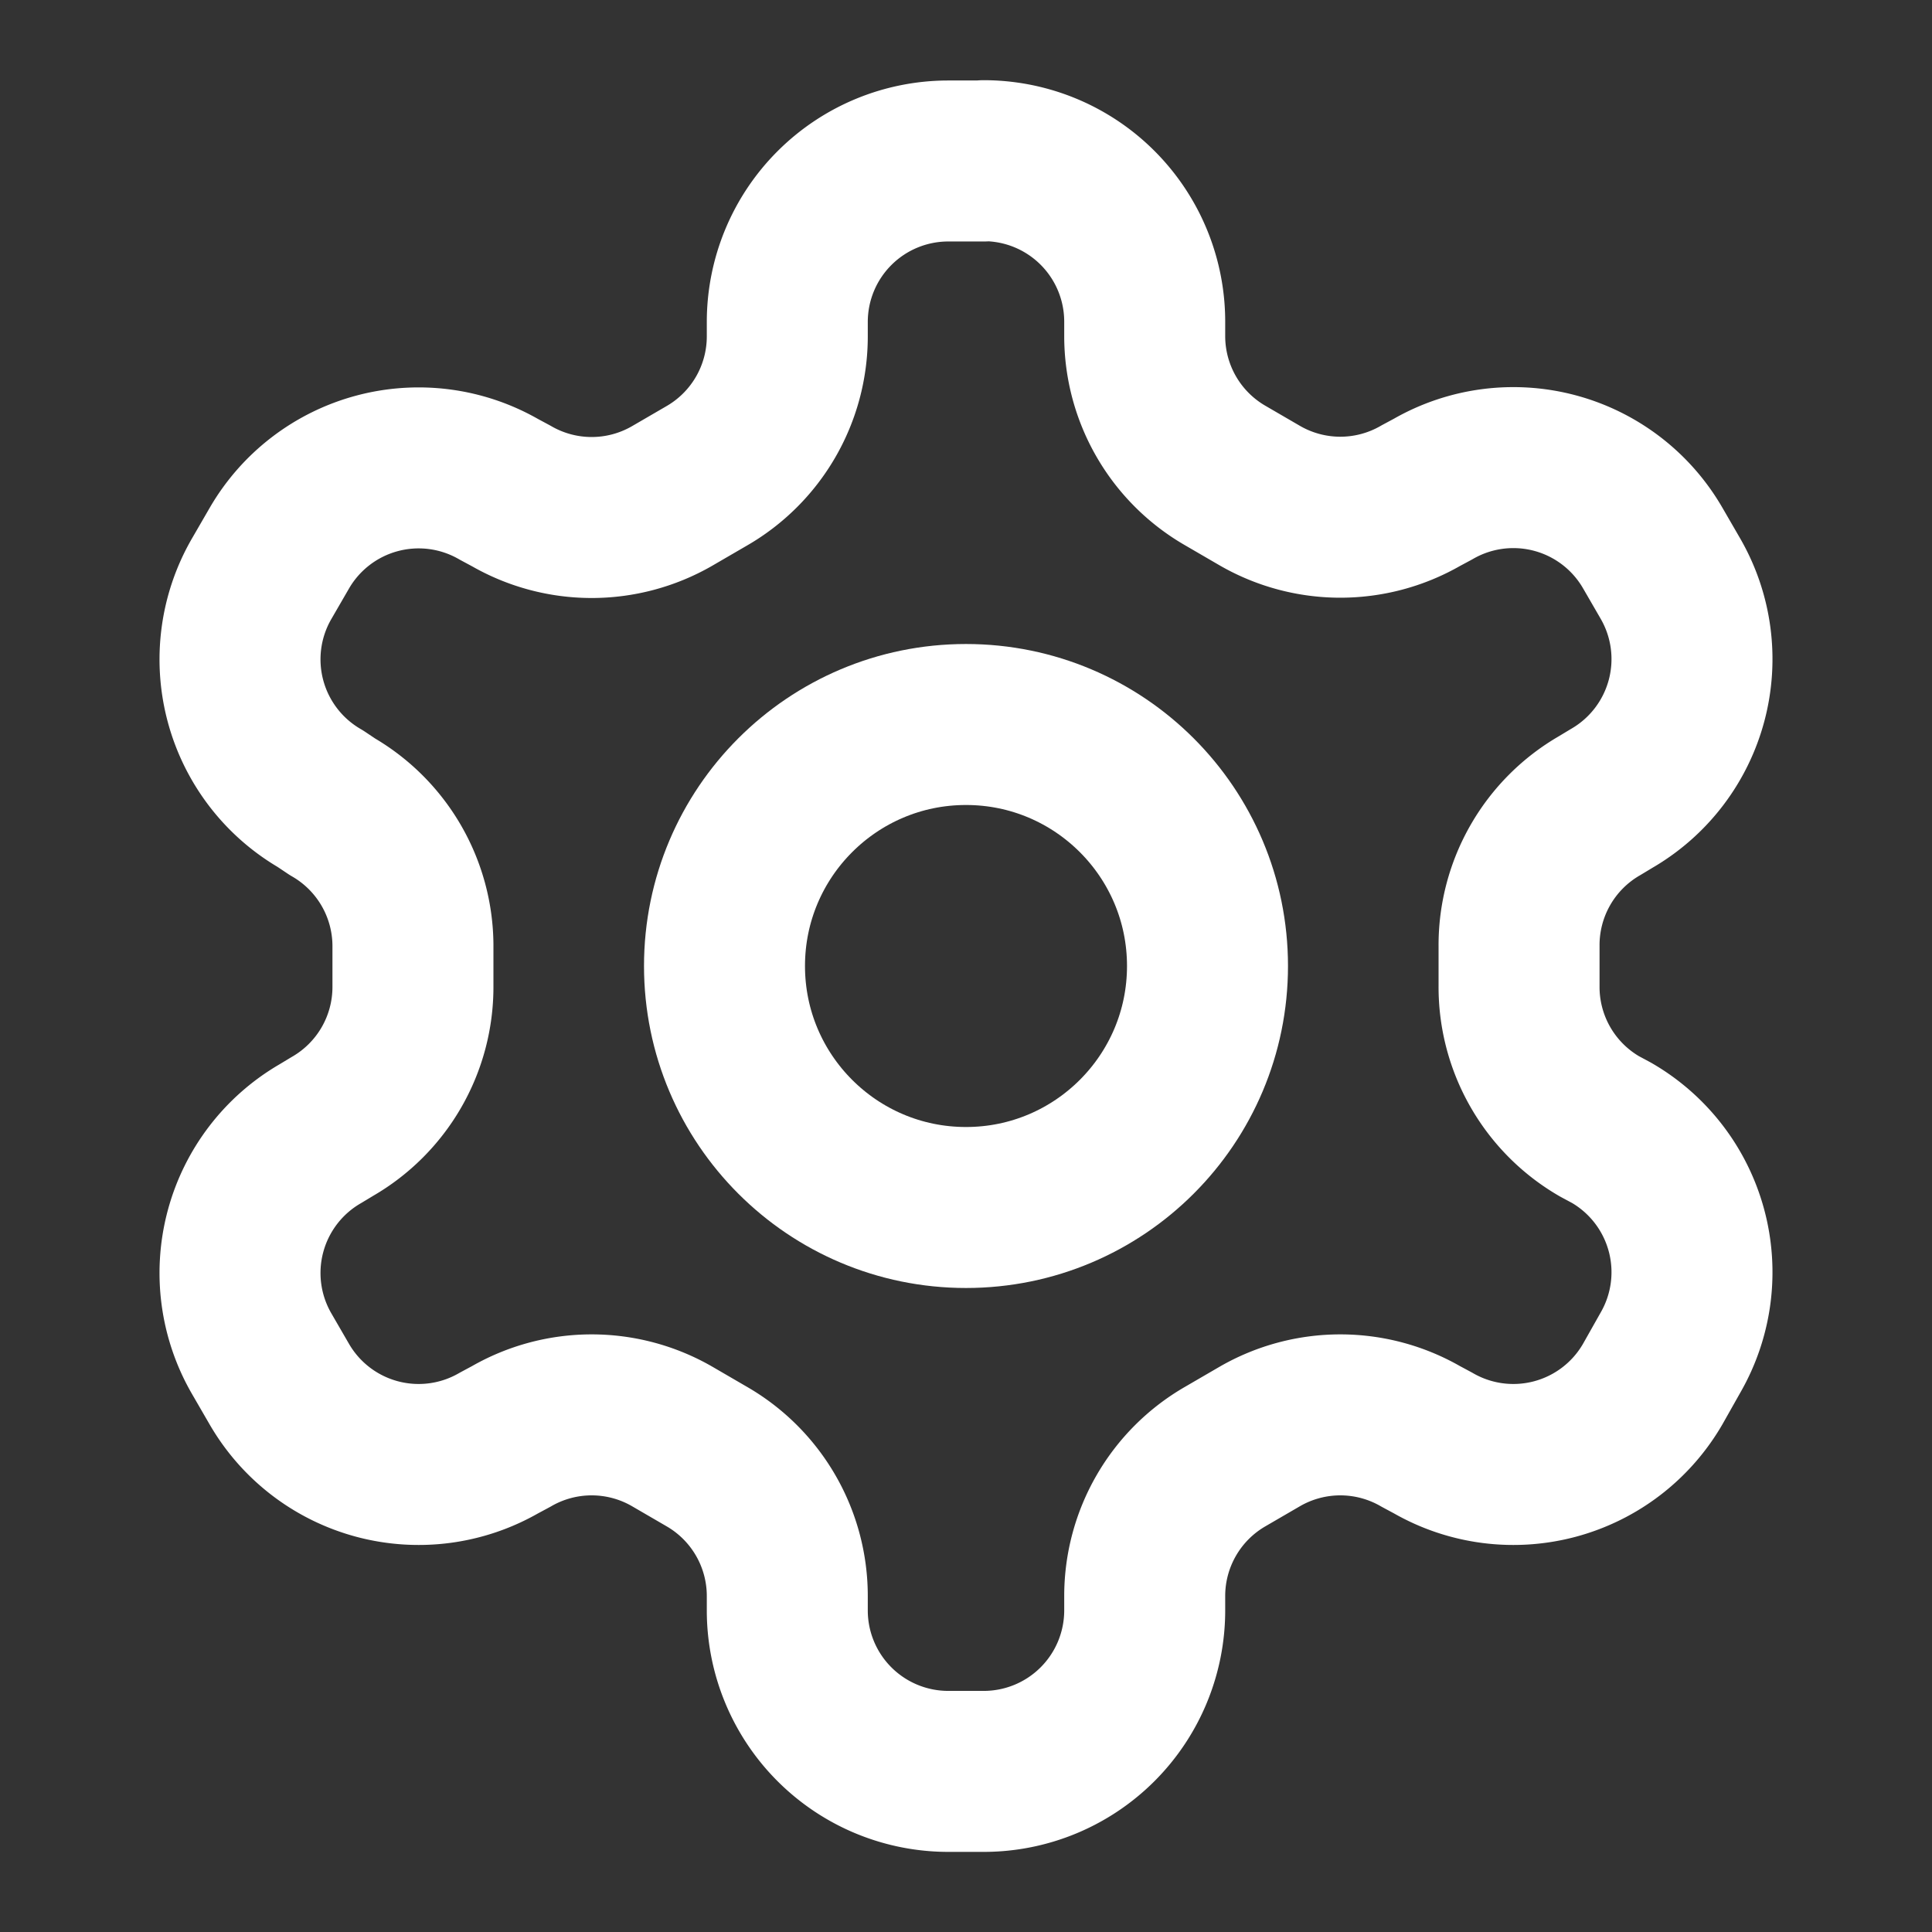 <svg xmlns="http://www.w3.org/2000/svg" width="46" height="46" viewBox="0 0 46 46">
    <rect x="0" y="0" width="46" height="46" fill="#333333" stroke="none"/>
    <g fill="none" stroke="#FFF" stroke-width="3.833" stroke-linecap="round" stroke-linejoin="round">
        <path d="M23.422 3.833h-.844a3.833 3.833 0 0 0-3.833 3.833v.345a3.833 3.833 0 0 1-1.917 3.318l-.824.479a3.833 3.833 0 0 1-3.833 0l-.287-.154a3.833 3.833 0 0 0-5.234 1.4l-.422.729a3.833 3.833 0 0 0 1.4 5.234l.287.192a3.833 3.833 0 0 1 1.917 3.293v.978a3.833 3.833 0 0 1-1.917 3.339l-.287.173a3.833 3.833 0 0 0-1.4 5.234l.422.729a3.833 3.833 0 0 0 5.234 1.4l.287-.154a3.833 3.833 0 0 1 3.833 0l.824.479a3.833 3.833 0 0 1 1.917 3.318v.345a3.833 3.833 0 0 0 3.833 3.833h.844a3.833 3.833 0 0 0 3.833-3.833v-.345a3.833 3.833 0 0 1 1.917-3.318l.824-.479a3.833 3.833 0 0 1 3.833 0l.287.154a3.833 3.833 0 0 0 5.234-1.4l.422-.748a3.833 3.833 0 0 0-1.4-5.234l-.287-.154a3.833 3.833 0 0 1-1.917-3.339v-.958a3.833 3.833 0 0 1 1.917-3.339l.287-.173a3.833 3.833 0 0 0 1.4-5.234l-.422-.729a3.833 3.833 0 0 0-5.234-1.4l-.287.154a3.833 3.833 0 0 1-3.833 0l-.824-.479a3.833 3.833 0 0 1-1.917-3.318v-.345a3.833 3.833 0 0 0-3.833-3.833z"/>
        <circle cx="23" cy="23" r="5.75"/>
    </g>
</svg>
